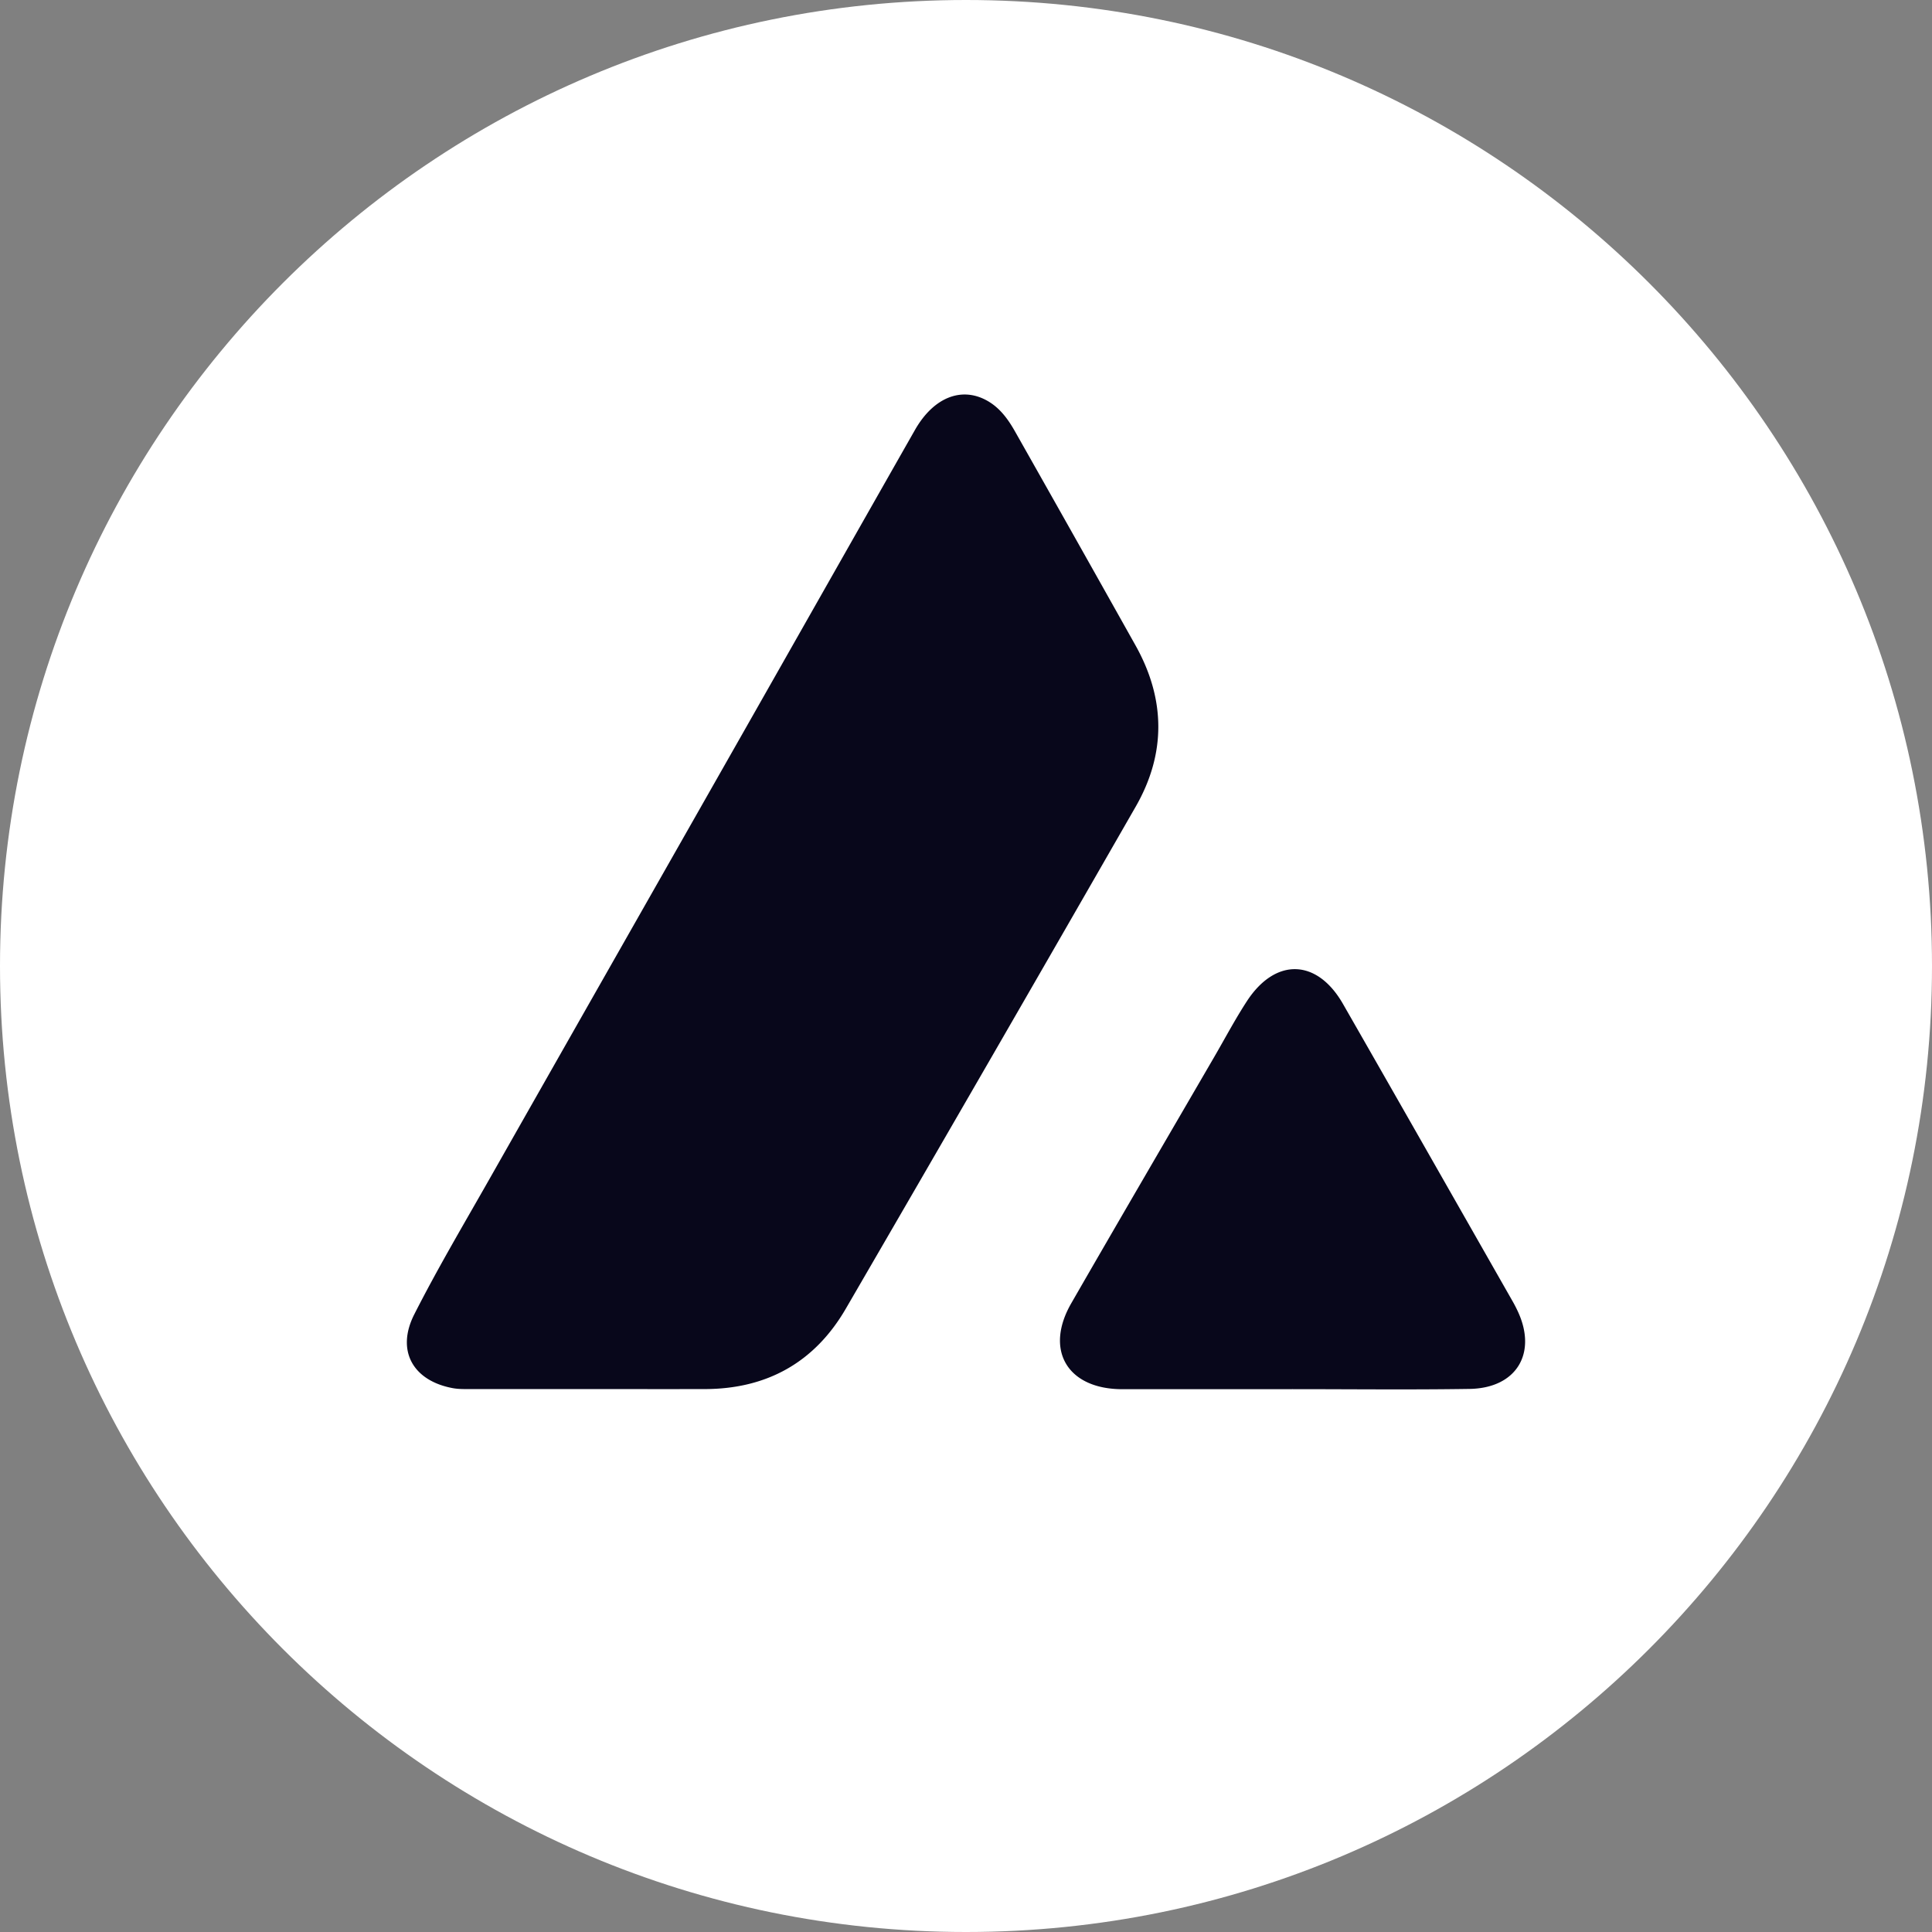 <svg xmlns="http://www.w3.org/2000/svg" width="72" height="72" fill="none"><rect width="100%" height="100%" fill="#808080" stroke="none"/><g clip-path="url(#a)"><path fill="#fff" d="M72 36C72 16.118 55.882 0 36 0S0 16.118 0 36s16.118 36 36 36 36-16.118 36-36"/><path fill="#08071B" d="M21.985 51.767h-4.45c-.219 0-.444.005-.657-.034-1.488-.273-2.127-1.398-1.438-2.753.878-1.73 1.87-3.4 2.827-5.088 3.17-5.586 6.345-11.166 9.517-16.749 2.104-3.704 4.205-7.413 6.312-11.117.711-1.25 1.797-1.654 2.776-1.044.419.262.703.656.942 1.075q2.261 3.995 4.505 7.998c1.117 1.997 1.142 4.025.006 6.005a3982 3982 0 0 1-10.803 18.709c-1.161 2-2.939 2.995-5.26 2.998-1.422.003-2.845 0-4.268 0zm26.17.003h-6.432c-1.971-.048-2.79-1.483-1.8-3.201 1.766-3.068 3.552-6.123 5.33-9.183.402-.692.776-1.4 1.212-2.07 1.063-1.634 2.616-1.592 3.583.096 2.118 3.696 4.222 7.397 6.331 11.098q.088.155.166.32c.762 1.581-.017 2.903-1.778 2.931-2.205.034-4.407.009-6.612.009"/></g><defs><clipPath id="a"><path fill="#fff" d="M0 0h72v72H0z"/></clipPath></defs></svg>